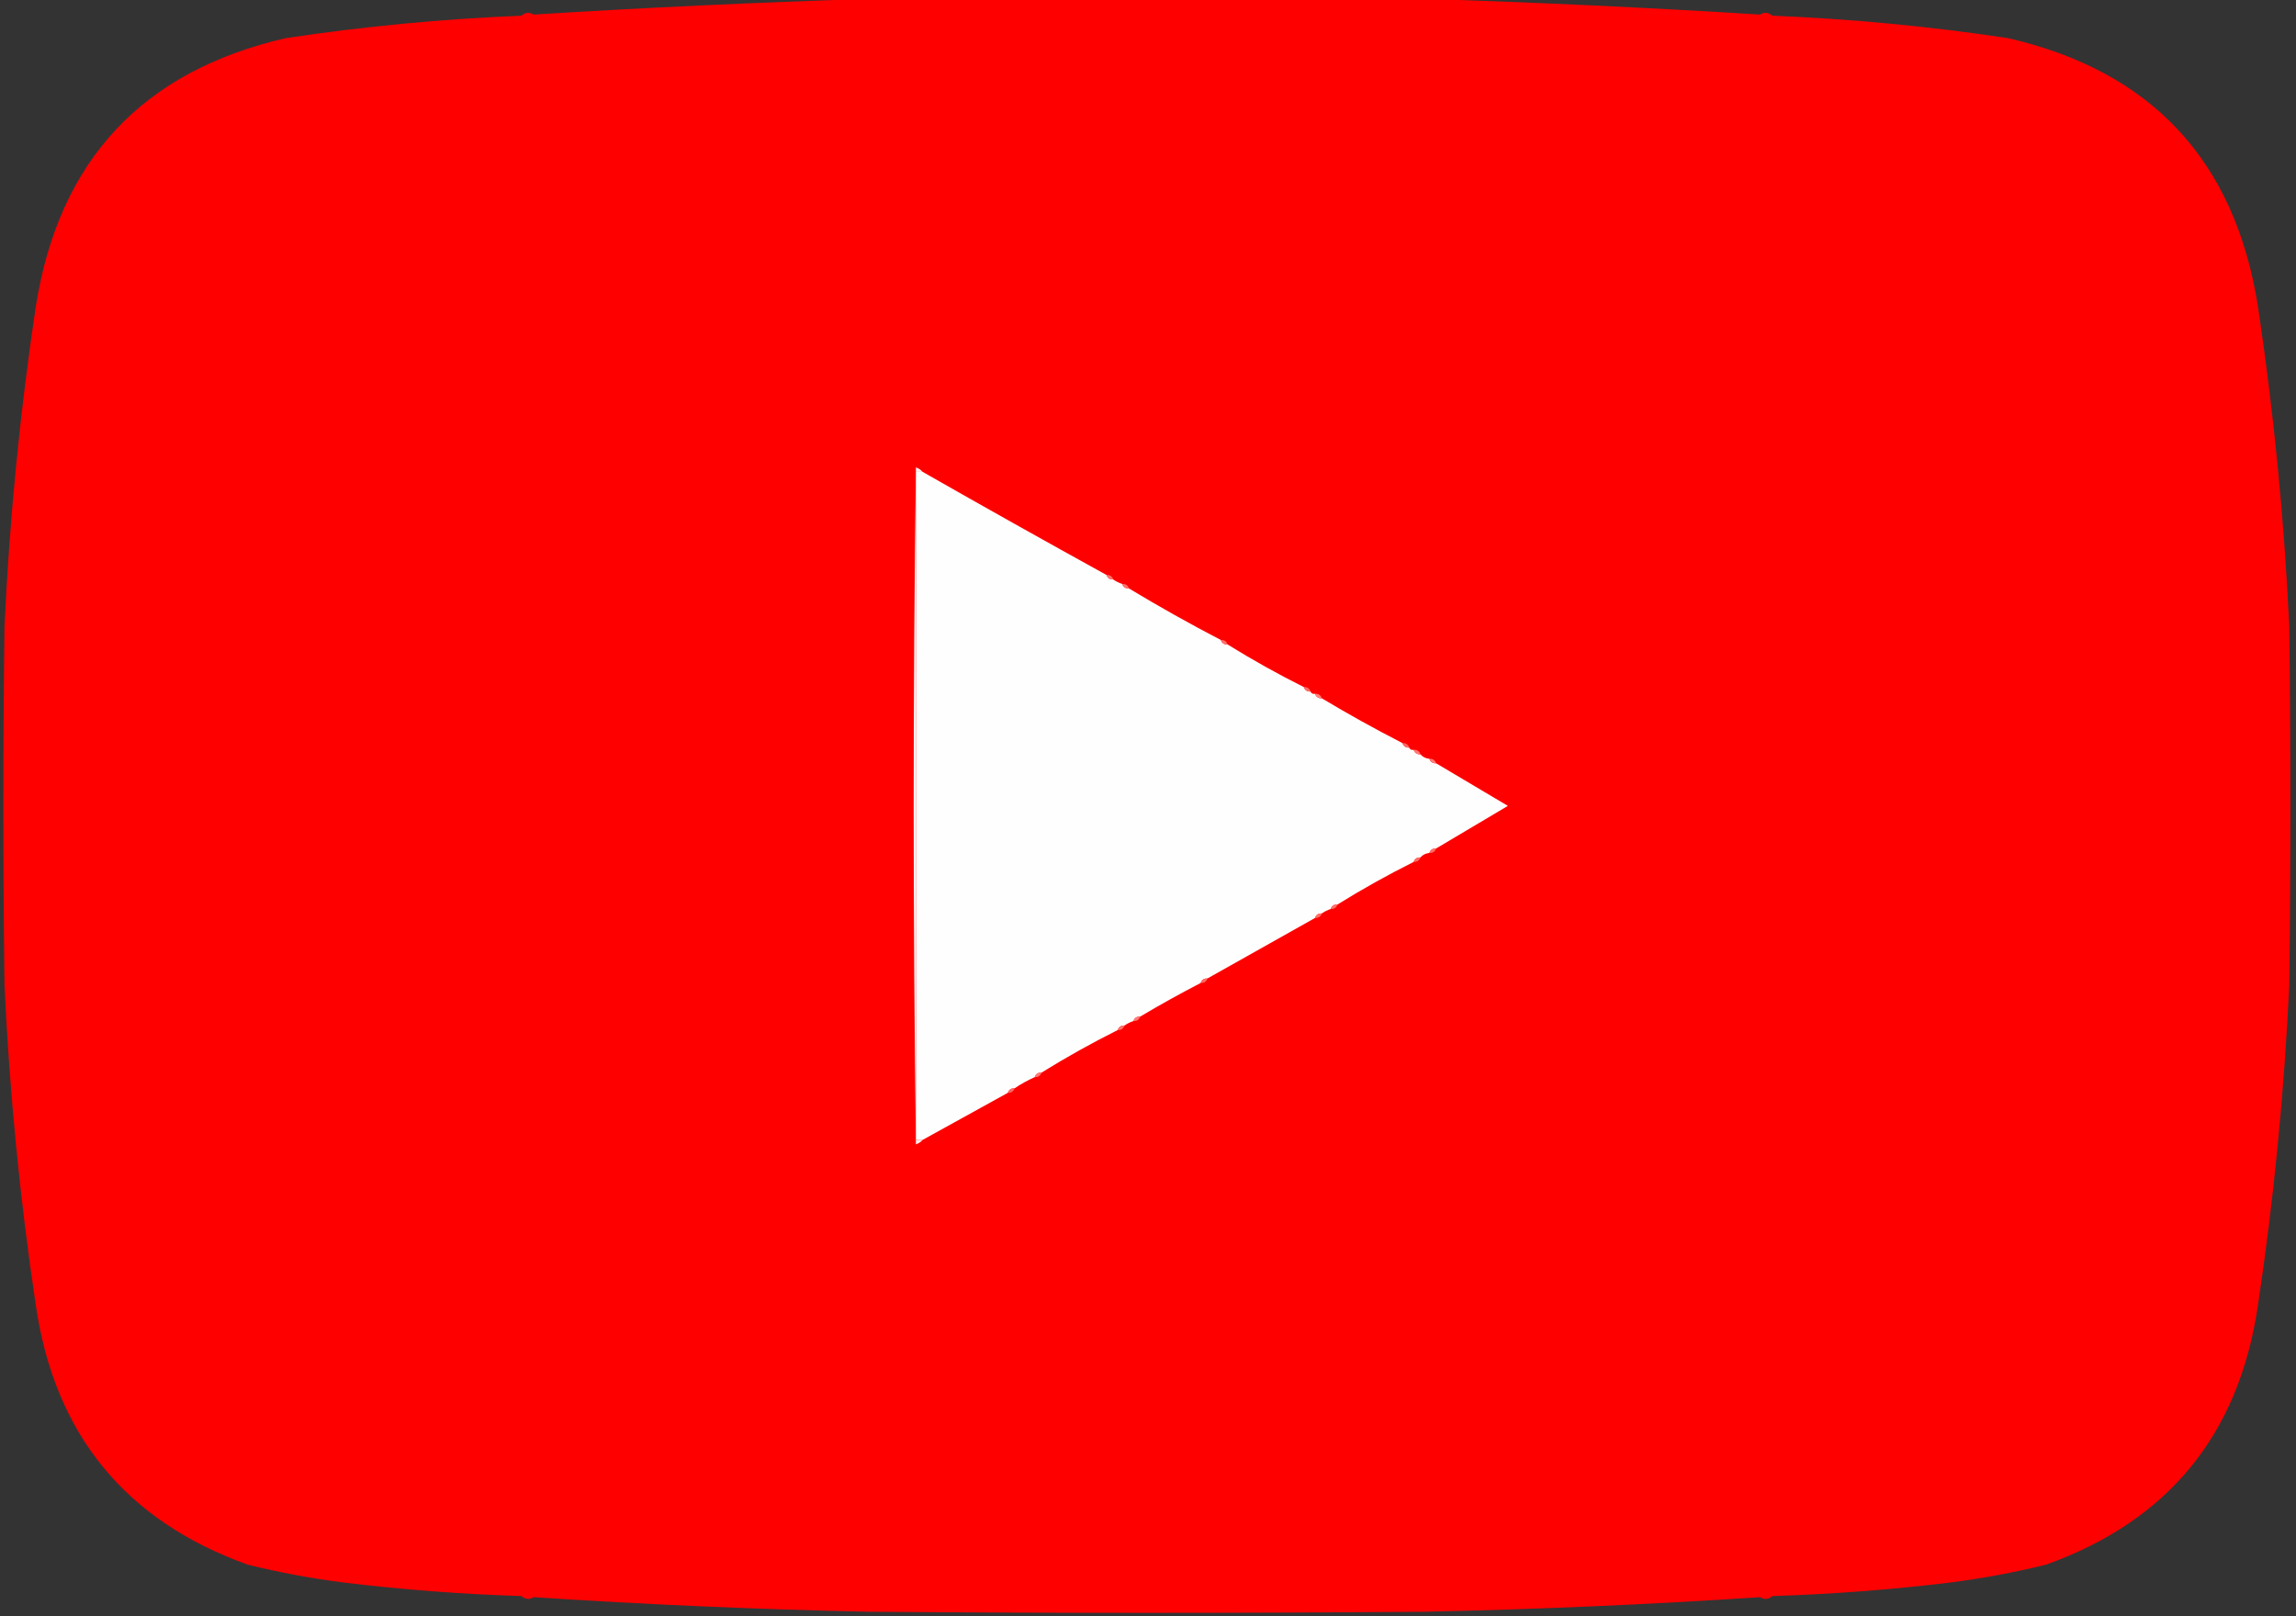 <?xml version="1.0" encoding="UTF-8"?>
<!DOCTYPE svg PUBLIC "-//W3C//DTD SVG 1.1//EN" "http://www.w3.org/Graphics/SVG/1.1/DTD/svg11.dtd">
<svg xmlns="http://www.w3.org/2000/svg" version="1.1" width="1024px" height="721px" style="shape-rendering:geometricPrecision; text-rendering:geometricPrecision; image-rendering:optimizeQuality; fill-rule:evenodd; clip-rule:evenodd" xmlns:xlink="http://www.w3.org/1999/xlink">
<rect width="100%" height="100%" fill="#333333" stroke="none"/>
<g><path style="opacity:0.994" fill="#ff0000" d="M 387.5,-0.5 C 470.167,-0.5 552.833,-0.5 635.5,-0.5C 685.273,1.058 735.106,3.392 785,6.5C 786.868,5.328 788.702,5.495 790.5,7C 825.776,8.448 860.776,11.781 895.5,17C 959.517,31.687 996.684,71.52 1007,136.5C 1014.09,183.906 1018.76,231.572 1021,279.5C 1021.67,332.833 1021.67,386.167 1021,439.5C 1018.76,487.428 1014.09,535.094 1007,582.5C 998.525,639.963 967.025,678.463 912.5,698C 898.255,701.508 883.922,704.175 869.5,706C 843.284,709.17 816.951,711.17 790.5,712C 788.702,713.505 786.868,713.672 785,712.5C 735.279,715.77 685.445,717.937 635.5,719C 552.833,719.667 470.167,719.667 387.5,719C 337.555,717.937 287.721,715.77 238,712.5C 236.132,713.672 234.298,713.505 232.5,712C 206.049,711.17 179.716,709.17 153.5,706C 139.078,704.175 124.745,701.508 110.5,698C 55.975,678.463 24.475,639.963 16,582.5C 8.906,535.094 4.239,487.428 2,439.5C 1.333,386.167 1.333,332.833 2,279.5C 4.239,231.572 8.906,183.906 16,136.5C 26.316,71.52 63.483,31.687 127.5,17C 162.224,11.781 197.224,8.448 232.5,7C 234.298,5.495 236.132,5.328 238,6.5C 287.894,3.392 337.727,1.058 387.5,-0.5 Z"/></g>
<g><path style="opacity:1" fill="#fffefe" d="M 411.5,210.5 C 438.69,226.015 466.023,241.348 493.5,256.5C 493.973,257.906 494.973,258.573 496.5,258.5C 497.671,259.345 499.005,260.011 500.5,260.5C 500.973,261.906 501.973,262.573 503.5,262.5C 516.937,270.609 530.603,278.276 544.5,285.5C 544.973,286.906 545.973,287.573 547.5,287.5C 558.538,294.352 569.871,300.686 581.5,306.5C 581.973,307.906 582.973,308.573 584.5,308.5C 584.842,309.338 585.508,309.672 586.5,309.5C 586.973,310.906 587.973,311.573 589.5,311.5C 601.22,318.527 613.22,325.193 625.5,331.5C 625.973,332.906 626.973,333.573 628.5,333.5C 628.842,334.338 629.508,334.672 630.5,334.5C 630.973,335.906 631.973,336.573 633.5,336.5C 634.514,337.674 635.847,338.34 637.5,338.5C 637.973,339.906 638.973,340.573 640.5,340.5C 651.155,346.815 661.822,353.149 672.5,359.5C 661.816,365.861 651.149,372.194 640.5,378.5C 638.973,378.427 637.973,379.094 637.5,380.5C 635.847,380.66 634.514,381.326 633.5,382.5C 631.973,382.427 630.973,383.094 630.5,384.5C 618.804,390.344 607.471,396.677 596.5,403.5C 594.973,403.427 593.973,404.094 593.5,405.5C 592.005,405.989 590.671,406.655 589.5,407.5C 587.973,407.427 586.973,408.094 586.5,409.5C 570.492,418.503 554.492,427.503 538.5,436.5C 536.973,436.427 535.973,437.094 535.5,438.5C 526.366,443.234 517.366,448.234 508.5,453.5C 506.973,453.427 505.973,454.094 505.5,455.5C 504.005,455.989 502.671,456.655 501.5,457.5C 499.973,457.427 498.973,458.094 498.5,459.5C 486.871,465.314 475.538,471.648 464.5,478.5C 462.973,478.427 461.973,479.094 461.5,480.5C 458.272,481.943 455.272,483.61 452.5,485.5C 450.973,485.427 449.973,486.094 449.5,487.5C 436.85,494.472 424.184,501.472 411.5,508.5C 410.5,508.5 409.5,508.5 408.5,508.5C 408.5,409.167 408.5,309.833 408.5,210.5C 409.5,210.5 410.5,210.5 411.5,210.5 Z"/></g>
<g><path style="opacity:1" fill="#fff1f1" d="M 411.5,210.5 C 410.5,210.5 409.5,210.5 408.5,210.5C 408.5,309.833 408.5,409.167 408.5,508.5C 409.5,508.5 410.5,508.5 411.5,508.5C 410.739,509.391 409.739,510.058 408.5,510.5C 407.167,409.833 407.167,309.167 408.5,208.5C 409.739,208.942 410.739,209.609 411.5,210.5 Z"/></g>
<g><path style="opacity:1" fill="#ff726e" d="M 493.5,256.5 C 495.027,256.427 496.027,257.094 496.5,258.5C 494.973,258.573 493.973,257.906 493.5,256.5 Z"/></g>
<g><path style="opacity:1" fill="#ff706c" d="M 500.5,260.5 C 502.027,260.427 503.027,261.094 503.5,262.5C 501.973,262.573 500.973,261.906 500.5,260.5 Z"/></g>
<g><path style="opacity:1" fill="#ff6f6b" d="M 544.5,285.5 C 546.027,285.427 547.027,286.094 547.5,287.5C 545.973,287.573 544.973,286.906 544.5,285.5 Z"/></g>
<g><path style="opacity:1" fill="#ff6b67" d="M 581.5,306.5 C 583.027,306.427 584.027,307.094 584.5,308.5C 582.973,308.573 581.973,307.906 581.5,306.5 Z"/></g>
<g><path style="opacity:1" fill="#ff817d" d="M 586.5,309.5 C 588.027,309.427 589.027,310.094 589.5,311.5C 587.973,311.573 586.973,310.906 586.5,309.5 Z"/></g>
<g><path style="opacity:1" fill="#ff6864" d="M 625.5,331.5 C 627.027,331.427 628.027,332.094 628.5,333.5C 626.973,333.573 625.973,332.906 625.5,331.5 Z"/></g>
<g><path style="opacity:1" fill="#ff7a76" d="M 630.5,334.5 C 632.027,334.427 633.027,335.094 633.5,336.5C 631.973,336.573 630.973,335.906 630.5,334.5 Z"/></g>
<g><path style="opacity:1" fill="#ff7b77" d="M 637.5,338.5 C 639.027,338.427 640.027,339.094 640.5,340.5C 638.973,340.573 637.973,339.906 637.5,338.5 Z"/></g>
<g><path style="opacity:1" fill="#ff6e69" d="M 640.5,378.5 C 640.027,379.906 639.027,380.573 637.5,380.5C 637.973,379.094 638.973,378.427 640.5,378.5 Z"/></g>
<g><path style="opacity:1" fill="#ff6b65" d="M 633.5,382.5 C 633.027,383.906 632.027,384.573 630.5,384.5C 630.973,383.094 631.973,382.427 633.5,382.5 Z"/></g>
<g><path style="opacity:1" fill="#ff706b" d="M 596.5,403.5 C 596.027,404.906 595.027,405.573 593.5,405.5C 593.973,404.094 594.973,403.427 596.5,403.5 Z"/></g>
<g><path style="opacity:1" fill="#ff6f69" d="M 589.5,407.5 C 589.027,408.906 588.027,409.573 586.5,409.5C 586.973,408.094 587.973,407.427 589.5,407.5 Z"/></g>
<g><path style="opacity:1" fill="#ff6d65" d="M 538.5,436.5 C 538.027,437.906 537.027,438.573 535.5,438.5C 535.973,437.094 536.973,436.427 538.5,436.5 Z"/></g>
<g><path style="opacity:1" fill="#ff7975" d="M 508.5,453.5 C 508.027,454.906 507.027,455.573 505.5,455.5C 505.973,454.094 506.973,453.427 508.5,453.5 Z"/></g>
<g><path style="opacity:1" fill="#ff736c" d="M 501.5,457.5 C 501.027,458.906 500.027,459.573 498.5,459.5C 498.973,458.094 499.973,457.427 501.5,457.5 Z"/></g>
<g><path style="opacity:1" fill="#ff7975" d="M 464.5,478.5 C 464.027,479.906 463.027,480.573 461.5,480.5C 461.973,479.094 462.973,478.427 464.5,478.5 Z"/></g>
<g><path style="opacity:1" fill="#ff6964" d="M 452.5,485.5 C 452.027,486.906 451.027,487.573 449.5,487.5C 449.973,486.094 450.973,485.427 452.5,485.5 Z"/></g>
</svg>
